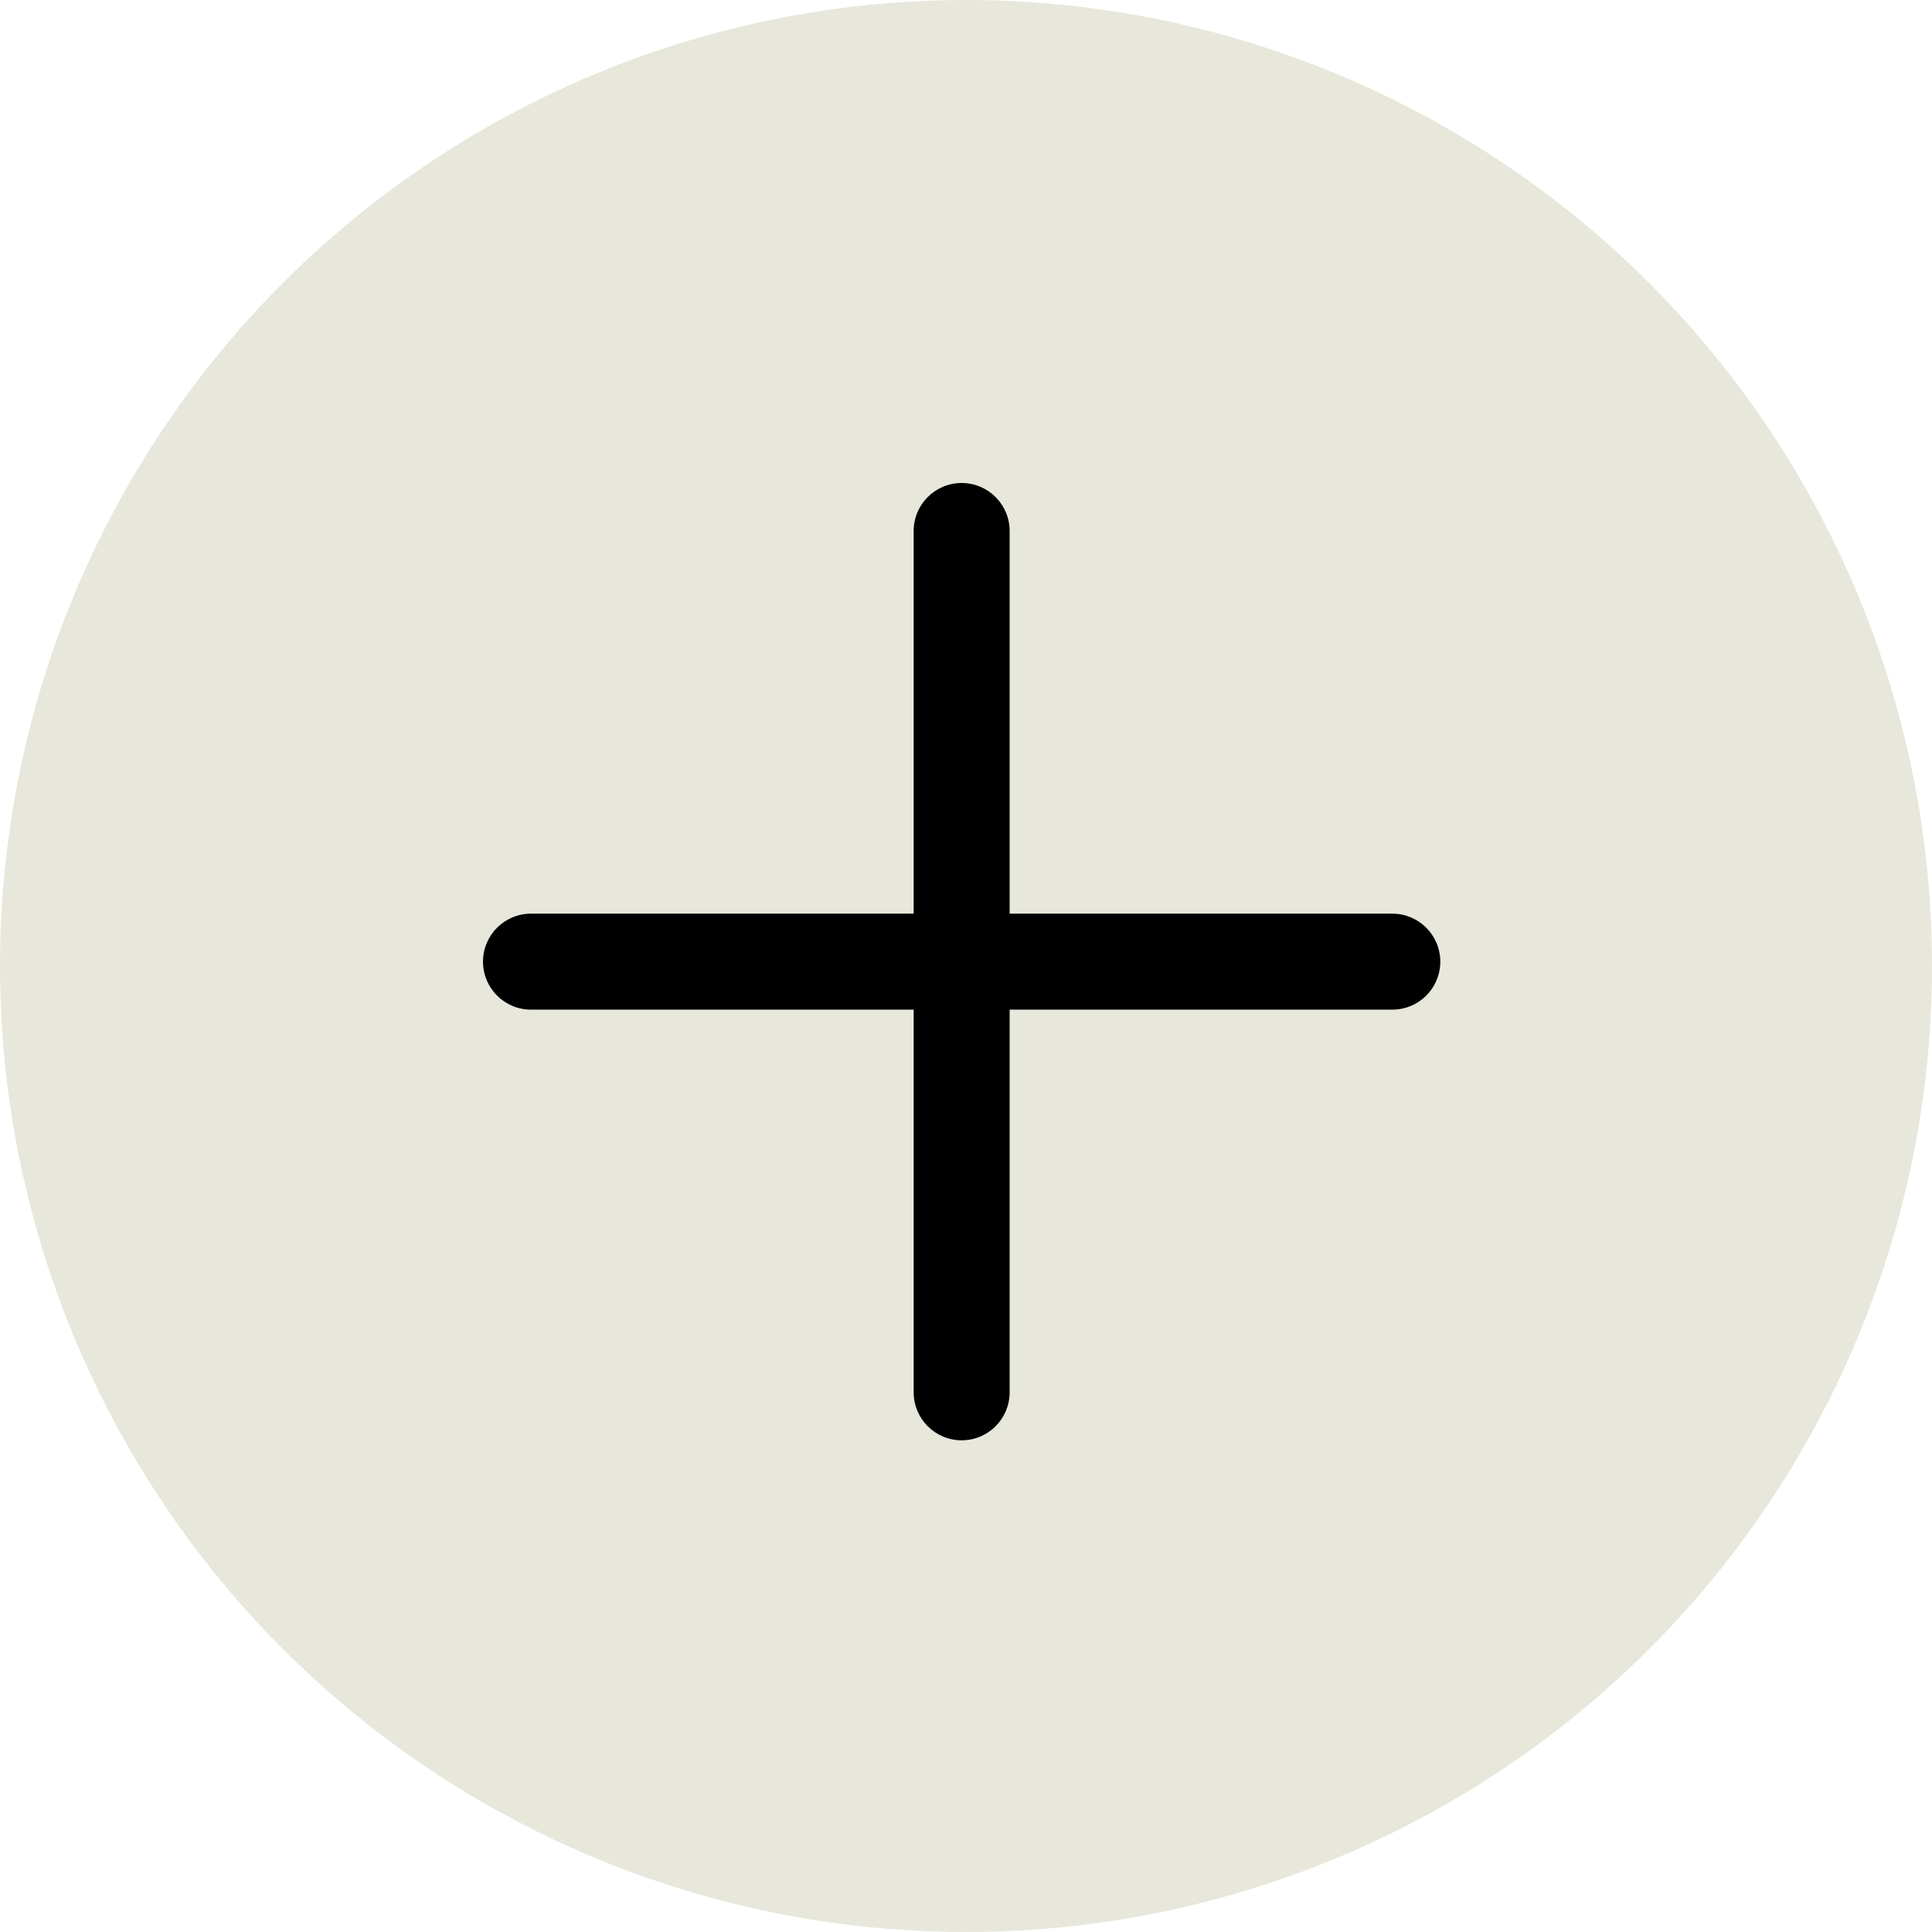 <!-- <svg width="24" height="24" viewBox="0 0 24 24" fill="none" xmlns="http://www.w3.org/2000/svg">
<g id="More-24px-Icon">
<path id="Union" fill-rule="evenodd" clip-rule="evenodd" d="M12.7231 4.795C12.7231 4.35593 12.3671 4 11.9281 4C11.489 4 11.1331 4.35593 11.1331 4.795V11.1331H4.795C4.35593 11.1331 4 11.489 4 11.9281C4 12.3671 4.35593 12.7231 4.795 12.7231H11.1331V19.0612C11.1331 19.5002 11.489 19.8562 11.9281 19.8562C12.3671 19.8562 12.7231 19.5002 12.7231 19.0612V12.7231H19.0612C19.5002 12.7231 19.8562 12.3671 19.8562 11.9281C19.8562 11.489 19.5002 11.1331 19.0612 11.1331H12.7231V4.795Z" fill="black"/>
</g>
</svg> -->

<svg width="32" height="32" viewBox="0 0 32 32" fill="none" xmlns="http://www.w3.org/2000/svg">
<circle cx="16" cy="16" r="16" fill="#E8E7DB"/>
<path fill-rule="evenodd" clip-rule="evenodd" d="M16.723 8.795C16.723 8.356 16.367 8 15.928 8C15.489 8 15.133 8.356 15.133 8.795V15.133H8.795C8.356 15.133 8 15.489 8 15.928C8 16.367 8.356 16.723 8.795 16.723H15.133V23.061C15.133 23.5 15.489 23.856 15.928 23.856C16.367 23.856 16.723 23.5 16.723 23.061V16.723H23.061C23.5 16.723 23.856 16.367 23.856 15.928C23.856 15.489 23.5 15.133 23.061 15.133H16.723V8.795Z" fill="black"/>
</svg>


